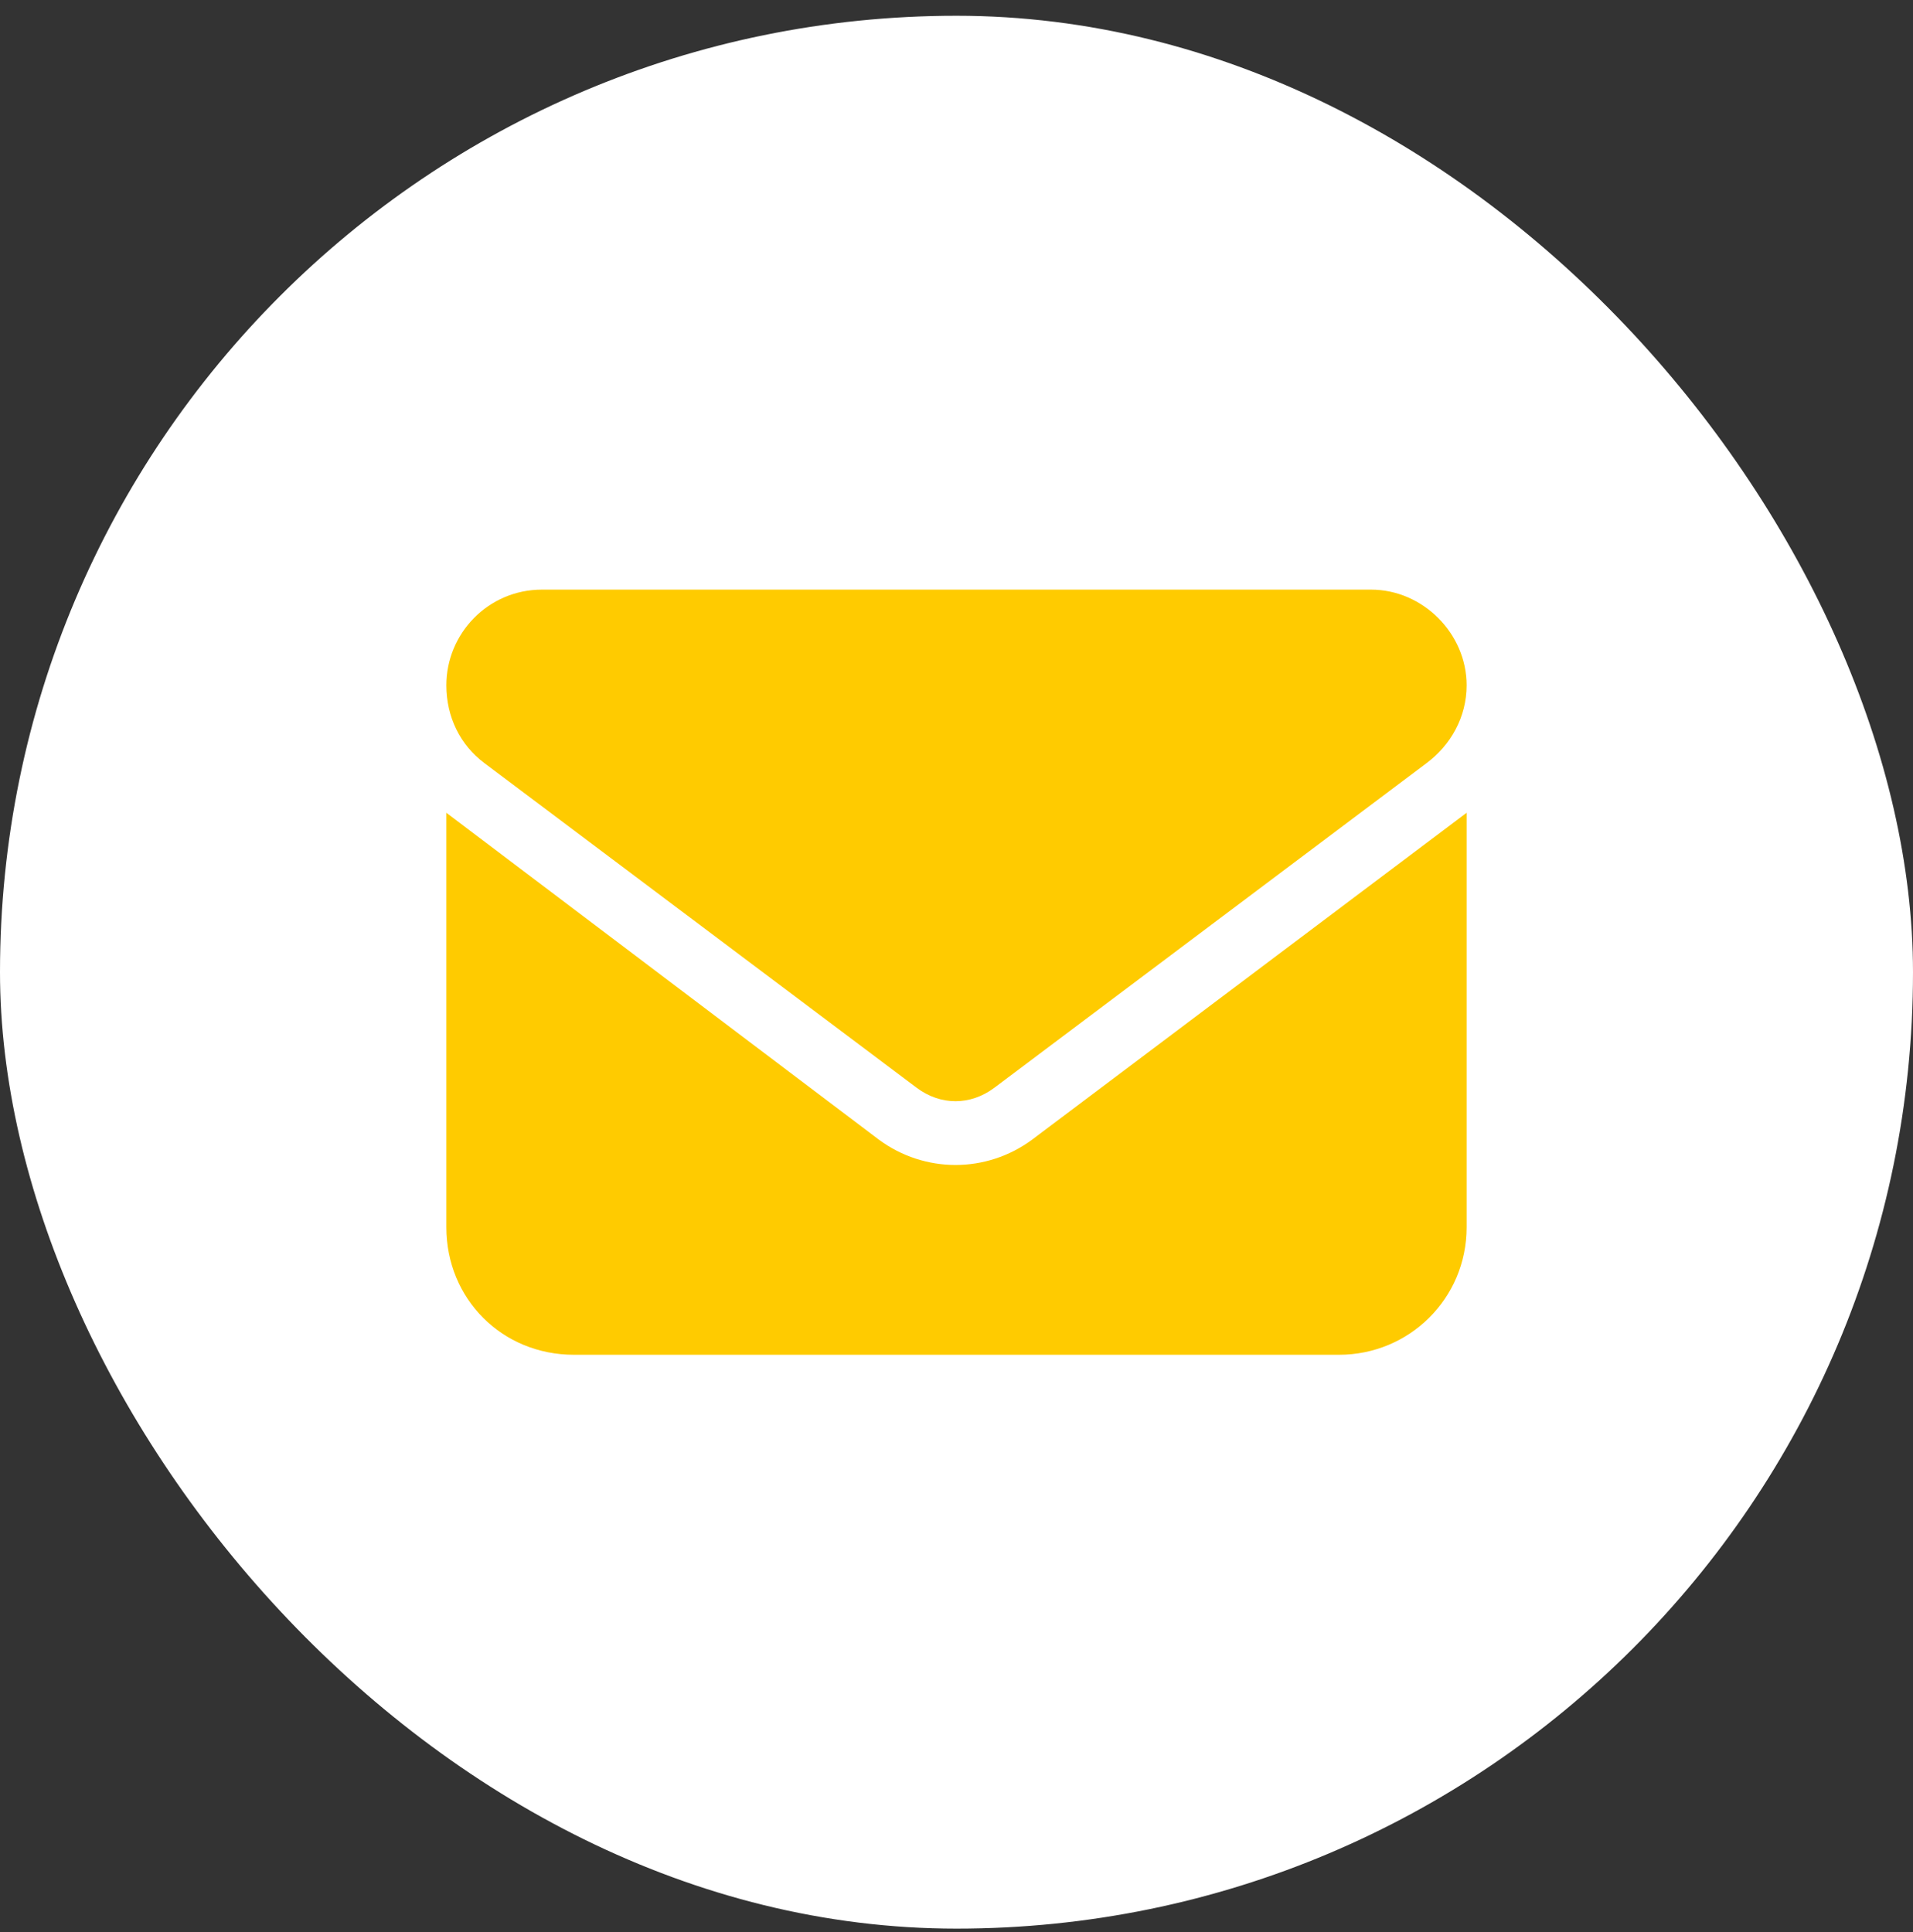 <?xml version="1.0" encoding="UTF-8"?> <svg xmlns="http://www.w3.org/2000/svg" width="100" height="101" viewBox="0 0 100 101" fill="none"><rect x="0" y="0" width="100" height="101" fill="#333333" stroke="none"/><rect y="0.824" width="100" height="100" rx="50" fill="white"></rect><path d="M28.333 30.824C25.52 30.824 23.333 33.115 23.333 35.824C23.333 37.49 24.062 38.949 25.312 39.886L47.916 56.865C49.166 57.803 50.729 57.803 51.979 56.865L74.583 39.886C75.833 38.949 76.666 37.49 76.666 35.824C76.666 33.115 74.375 30.824 71.666 30.824H28.333ZM23.333 42.49V64.157C23.333 67.907 26.25 70.824 30 70.824H70C73.645 70.824 76.666 67.907 76.666 64.157V42.49L53.958 59.574C51.562 61.345 48.333 61.345 45.937 59.574L23.333 42.49Z" fill="#FFCB00"></path></svg> 